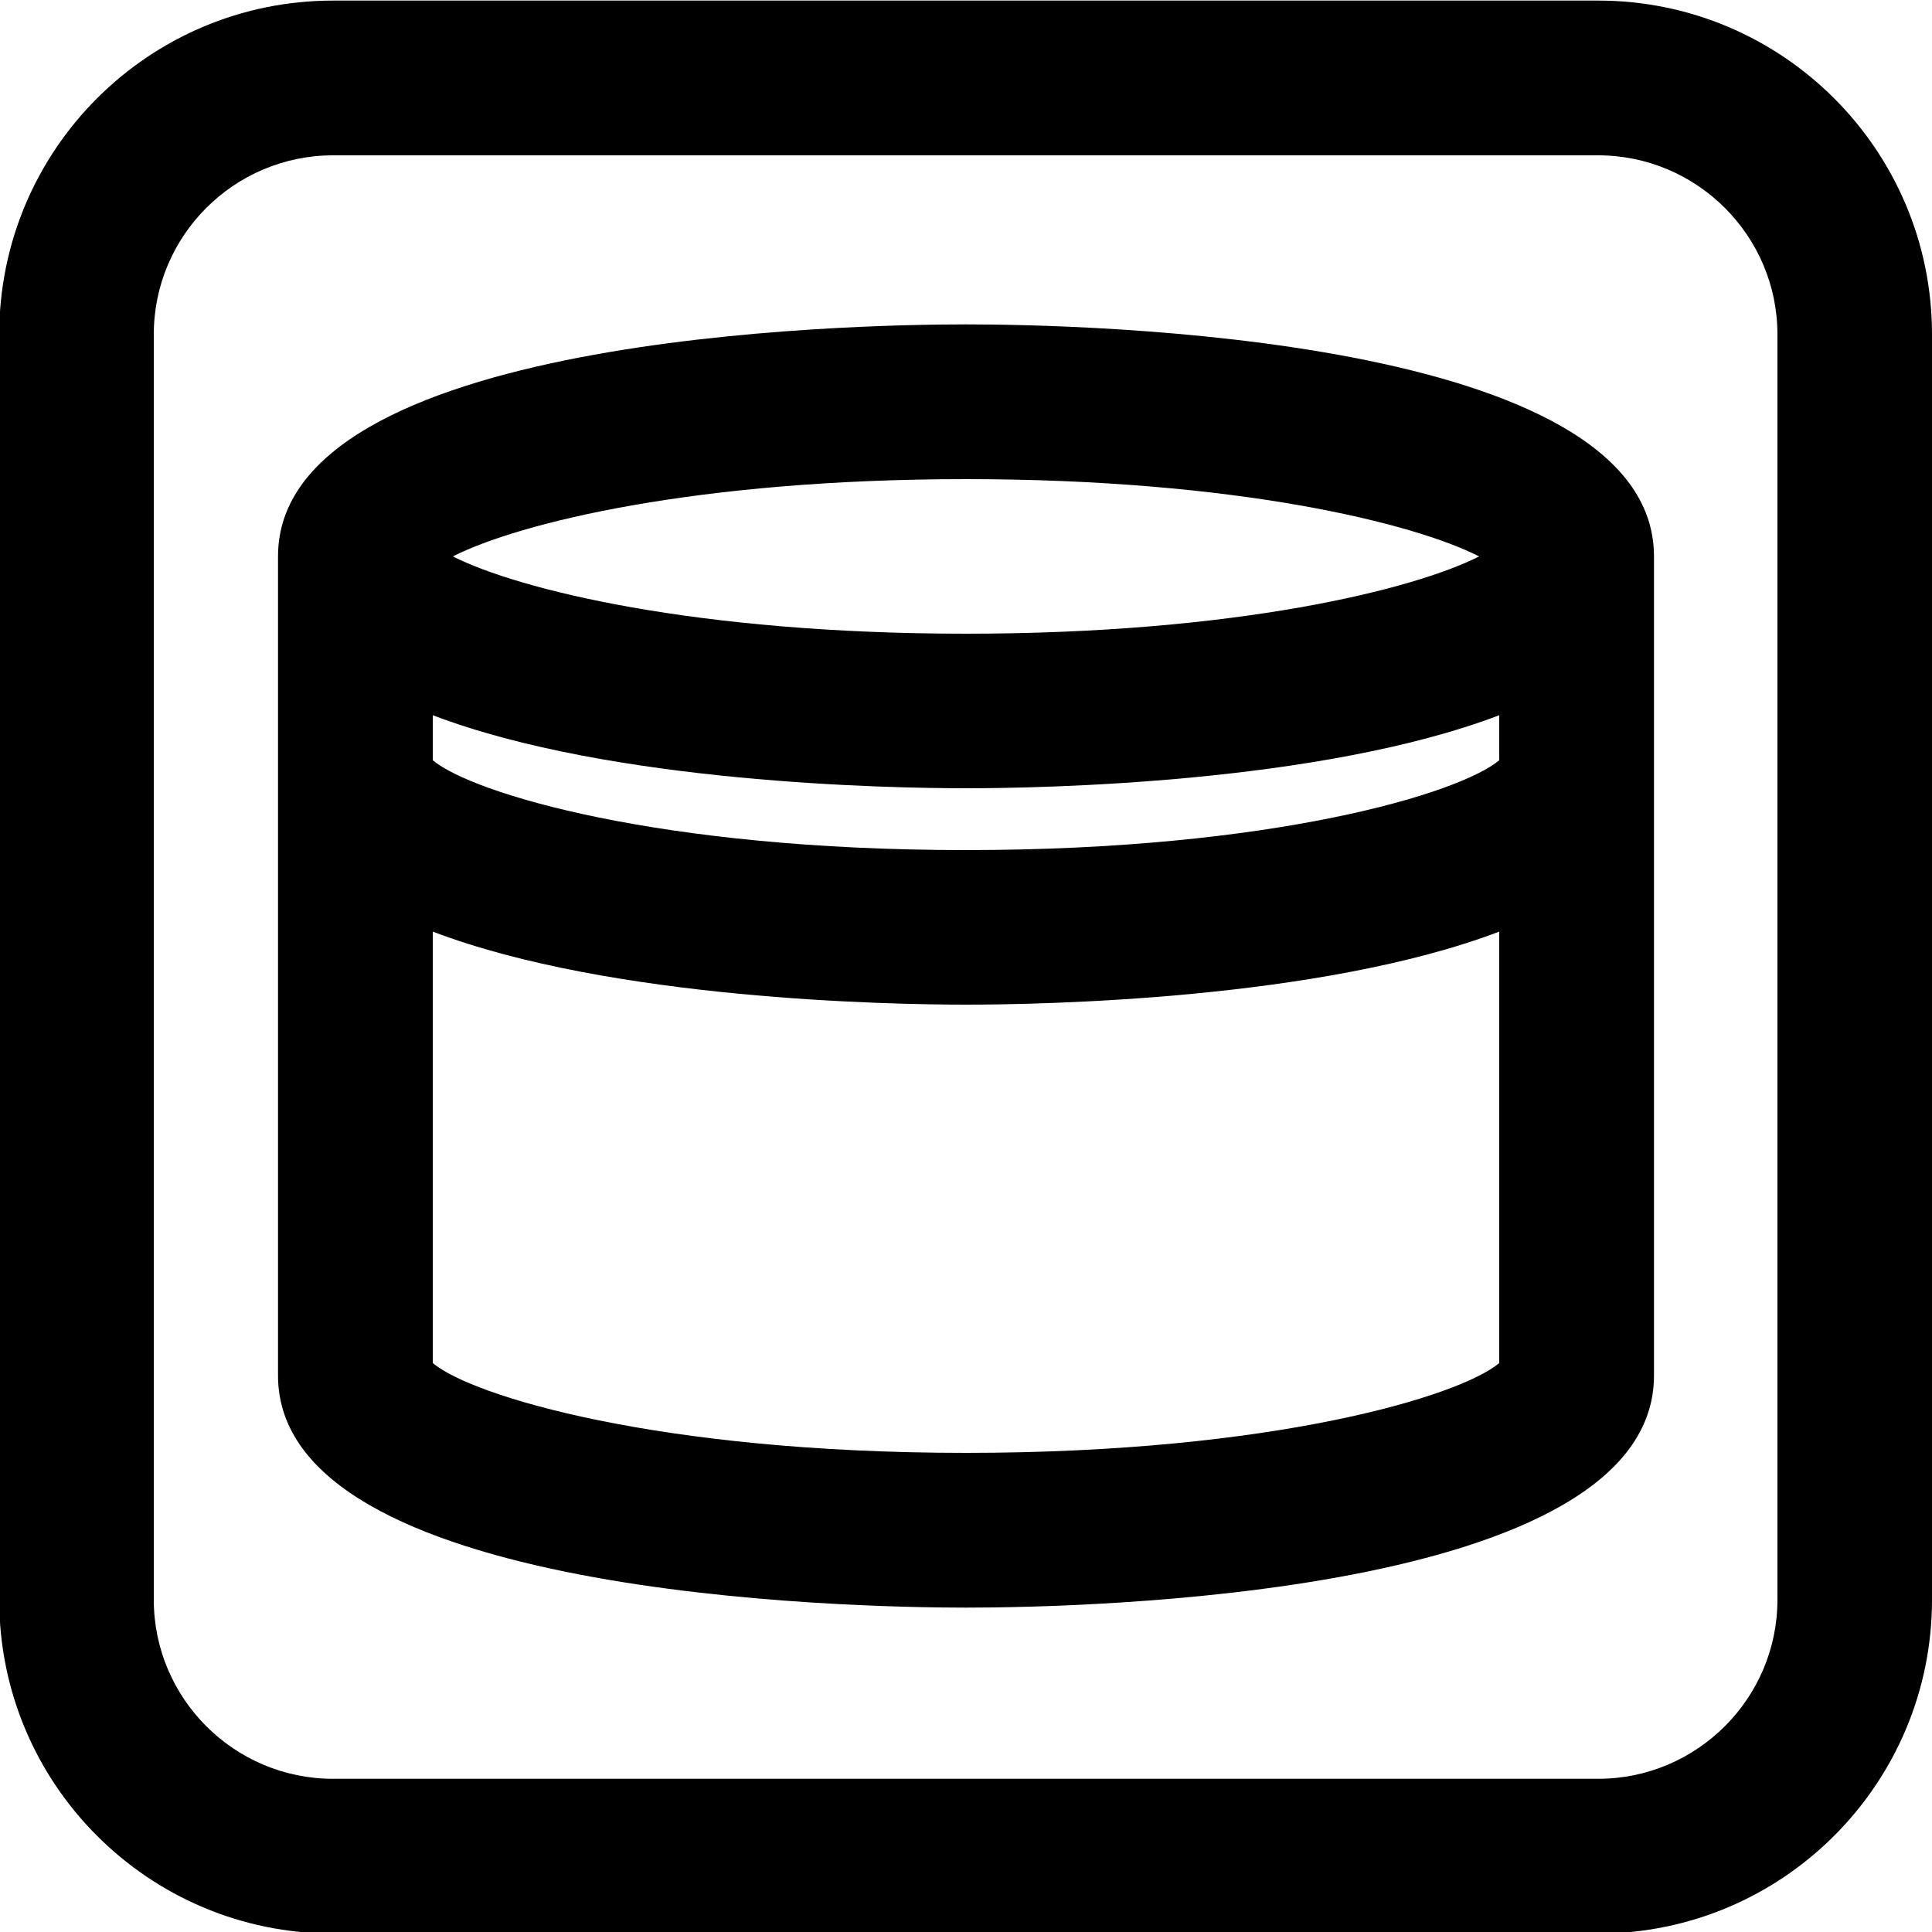<?xml version="1.0" encoding="utf-8"?>
<!-- Generator: Adobe Illustrator 26.5.0, SVG Export Plug-In . SVG Version: 6.00 Build 0)  -->
<svg version="1.1" id="Ebene_1" xmlns="http://www.w3.org/2000/svg" xmlns:xlink="http://www.w3.org/1999/xlink" x="0px" y="0px"
	 viewBox="0 0 100 100" style="enable-background:new 0 0 100 100;" xml:space="preserve">
<style type="text/css">
	.st0{fill:none;stroke:#000000;stroke-width:2.079;stroke-miterlimit:10;}
	.st1{fill:none;}
	.st2{fill:none;stroke:#000000;stroke-width:0.872;stroke-linecap:round;stroke-miterlimit:10;}
</style>
<g id="icons_00000001638679704709122460000003817482992163946147_">
	<g>
		<g>
			<path d="M50,16.79c-5.95,0-35.61,0.58-35.61,12.01v42.4c0,11.43,29.66,12.01,35.61,12.01s35.61-0.58,35.61-12.01V28.8
				C85.61,17.37,55.95,16.79,50,16.79z M50,24.8c14.01,0,23.18,2.28,26.56,4c-3.38,1.71-12.55,4-26.56,4s-23.18-2.29-26.56-4
				C26.82,27.08,35.99,24.8,50,24.8z M22.4,37.02c9.24,3.52,23.65,3.78,27.6,3.78s18.36-0.26,27.6-3.78v2.33
				C75.57,41.06,65.9,44,50,44c-15.89,0-25.56-2.94-27.6-4.65V37.02z M77.6,70.55C75.58,72.26,65.91,75.2,50,75.2
				s-25.58-2.94-27.6-4.65V48.22C31.64,51.74,46.05,52,50,52s18.36-0.26,27.6-3.78V70.55z"/>
		</g>
	</g>
</g>
<path d="M82.72,0.03H17.24c-9.55,0-17.28,7.74-17.28,17.28V82.8c0,9.54,7.73,17.28,17.28,17.28h65.48c9.54,0,17.28-7.74,17.28-17.28
	V17.31C100,7.77,92.26,0.03,82.72,0.03z M92,82.8c0,5.11-4.17,9.27-9.28,9.27H17.24c-5.12,0-9.28-4.16-9.28-9.27V17.31
	c0-5.11,4.16-9.27,9.28-9.27h65.48c5.11,0,9.28,4.16,9.28,9.27V82.8z"/>
</svg>
